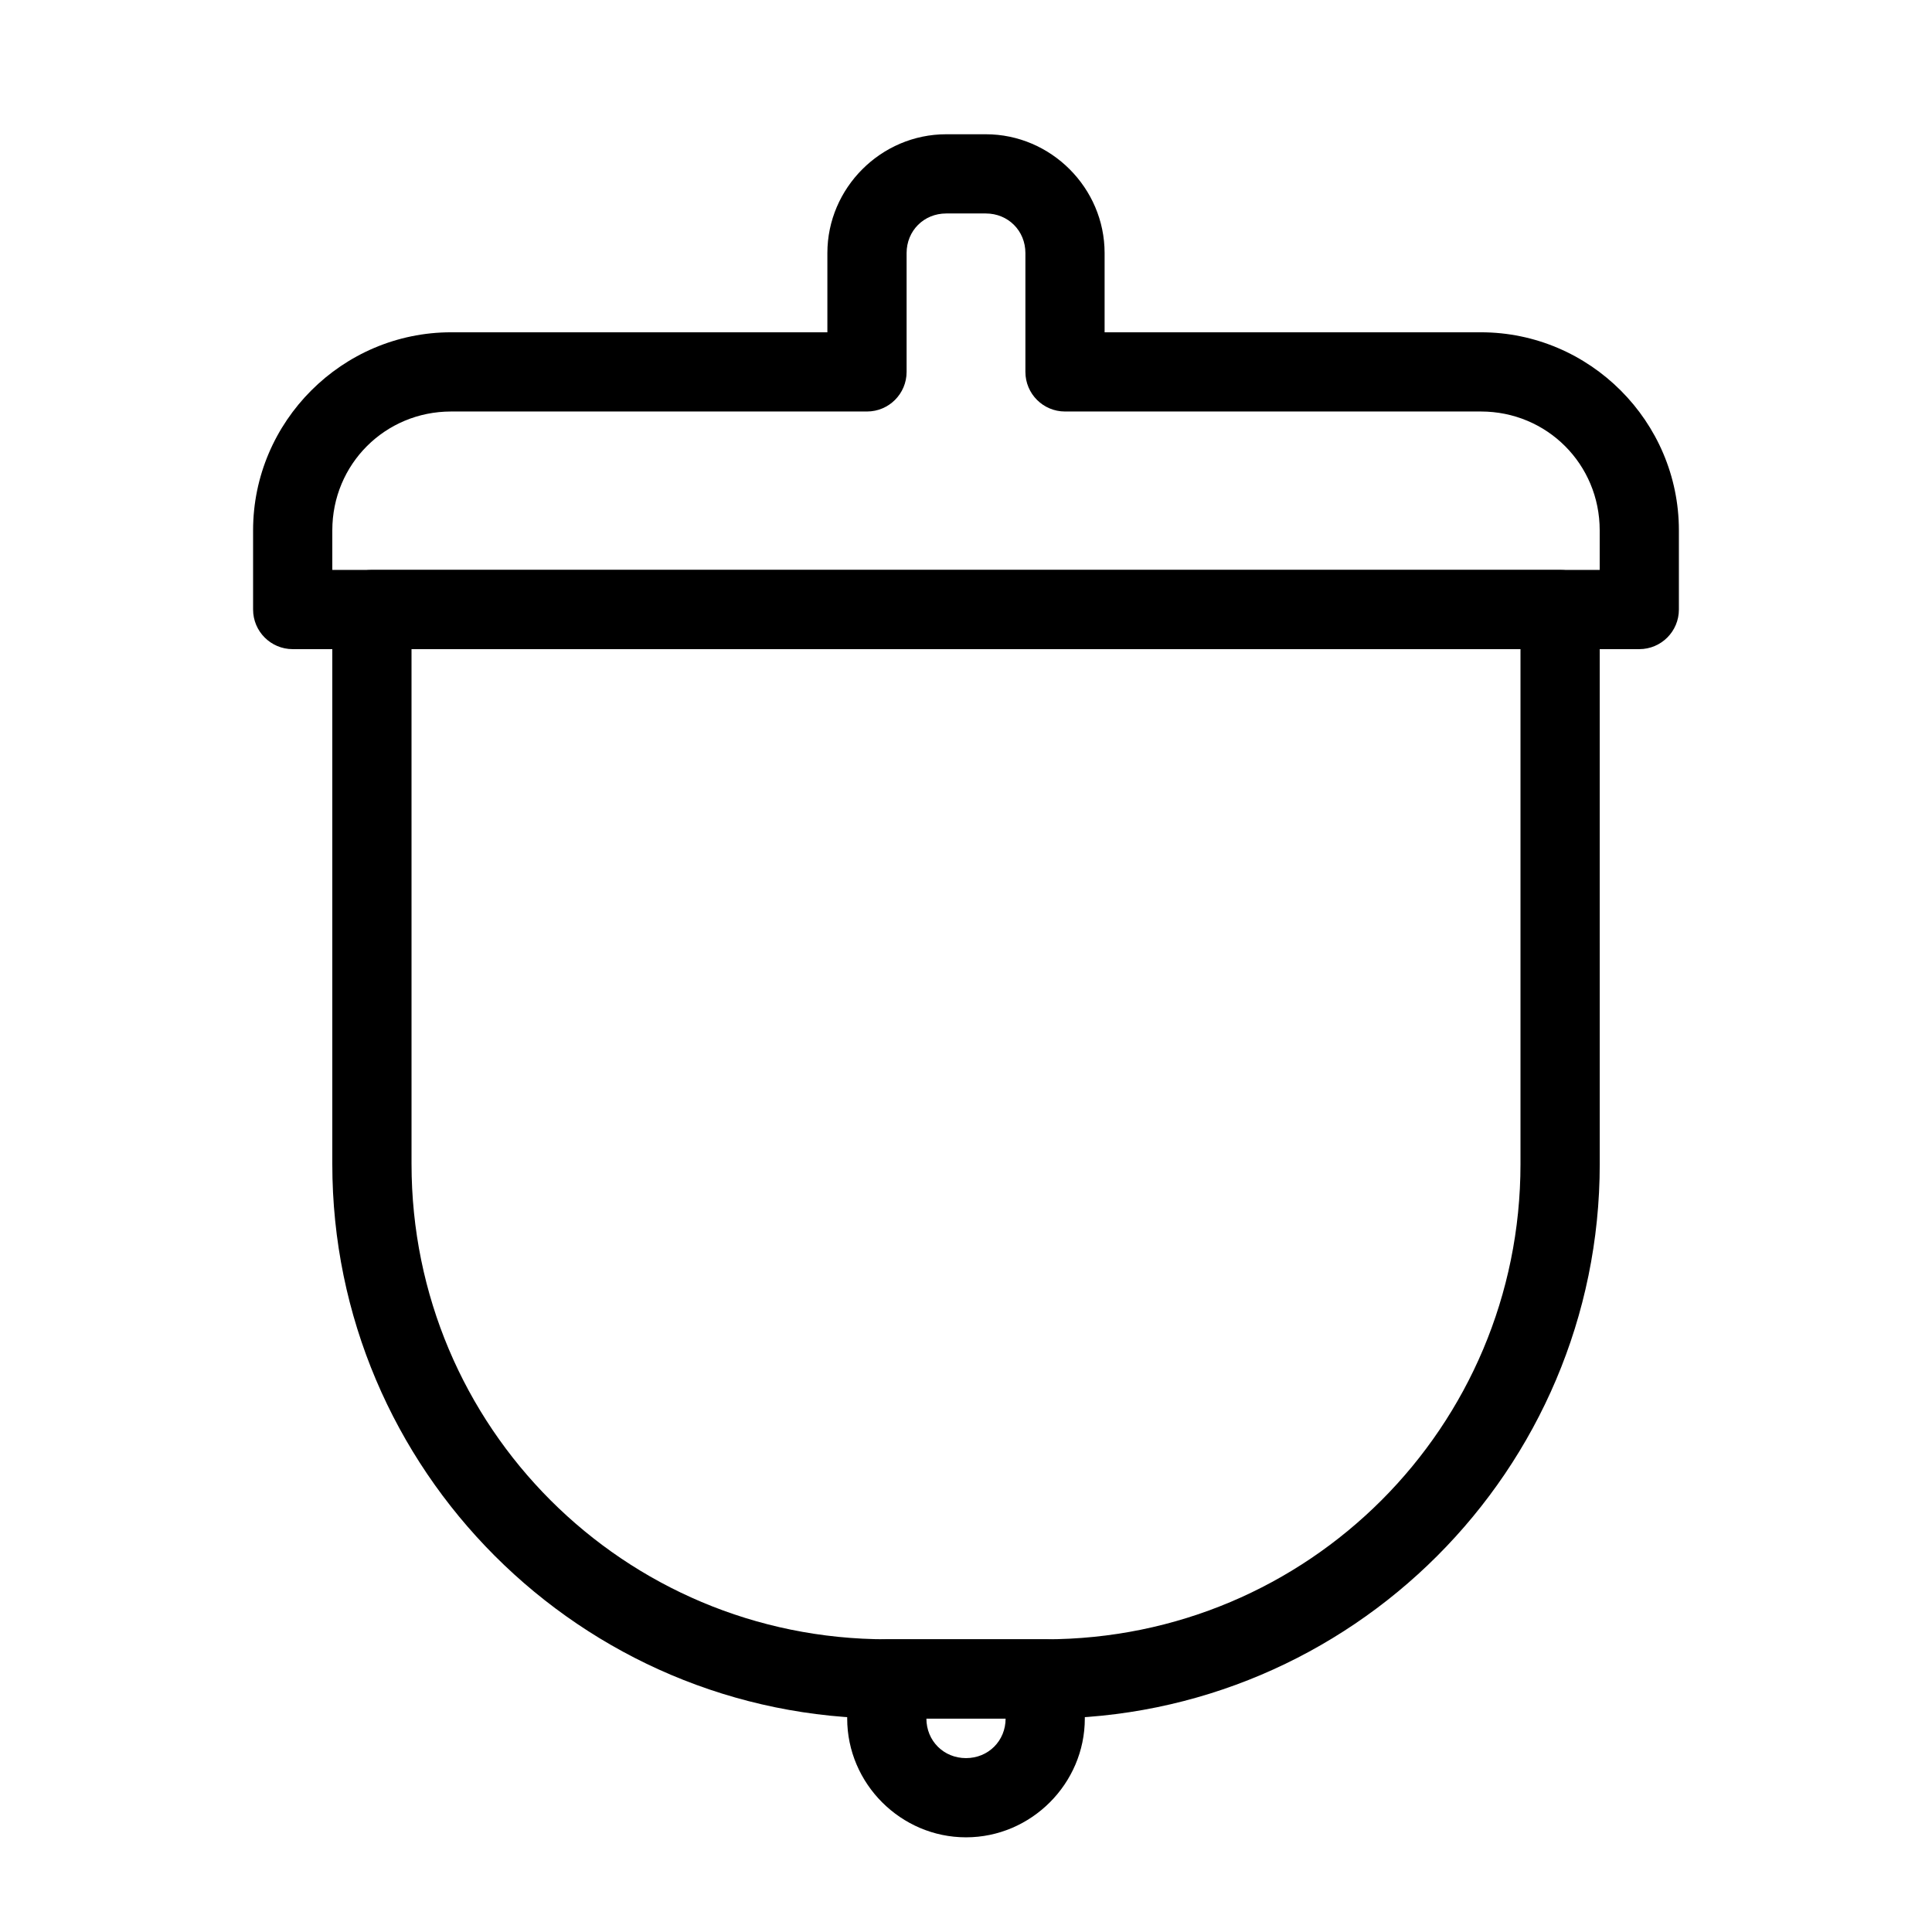 <?xml version="1.0" encoding="UTF-8"?>
<!-- Uploaded to: ICON Repo, www.iconrepo.com, Generator: ICON Repo Mixer Tools -->
<svg fill="#000000" width="800px" height="800px" version="1.1" viewBox="144 144 512 512" xmlns="http://www.w3.org/2000/svg">
 <g>
  <path d="m394.75 179.58c-17.266 0-31.488 14.223-31.488 31.488v20.992h-99.711c-28.859 0-52.48 23.621-52.48 52.48v20.992c0 5.797 4.699 10.496 10.496 10.496h356.86c5.797 0 10.496-4.699 10.496-10.496v-20.992c0-28.859-23.621-52.48-52.48-52.48h-99.711v-20.992c0-17.266-14.223-31.488-31.488-31.488zm0 20.992h10.496c5.922 0 10.496 4.574 10.496 10.496v31.488c0 5.797 4.699 10.496 10.496 10.496h110.21c17.516 0 31.488 13.973 31.488 31.488v10.496h-335.87v-10.496c0-17.516 13.973-31.488 31.488-31.488h110.21c5.797 0 10.496-4.699 10.496-10.496v-31.488c0-5.922 4.574-10.496 10.496-10.496z"/>
  <path d="m242.56 295.04c-5.797 0-10.496 4.699-10.496 10.496v146.95c0 81.031 65.914 146.95 146.95 146.95h41.984c81.031 0 146.95-65.914 146.95-146.95l-0.004-146.95c0-5.797-4.699-10.496-10.496-10.496zm10.496 20.992h293.89v136.45c0 69.688-56.266 125.95-125.95 125.95l-41.984-0.004c-69.688 0-125.95-56.266-125.95-125.95z"/>
  <path d="m379.01 578.43c-5.797 0-10.496 4.699-10.496 10.496v10.496c0 17.266 14.223 31.488 31.488 31.488s31.488-14.223 31.488-31.488v-10.496c-0.004-5.797-4.699-10.496-10.496-10.496zm10.496 20.992h20.992c0 5.922-4.574 10.496-10.496 10.496s-10.496-4.574-10.496-10.496z"/>
 </g>
</svg>